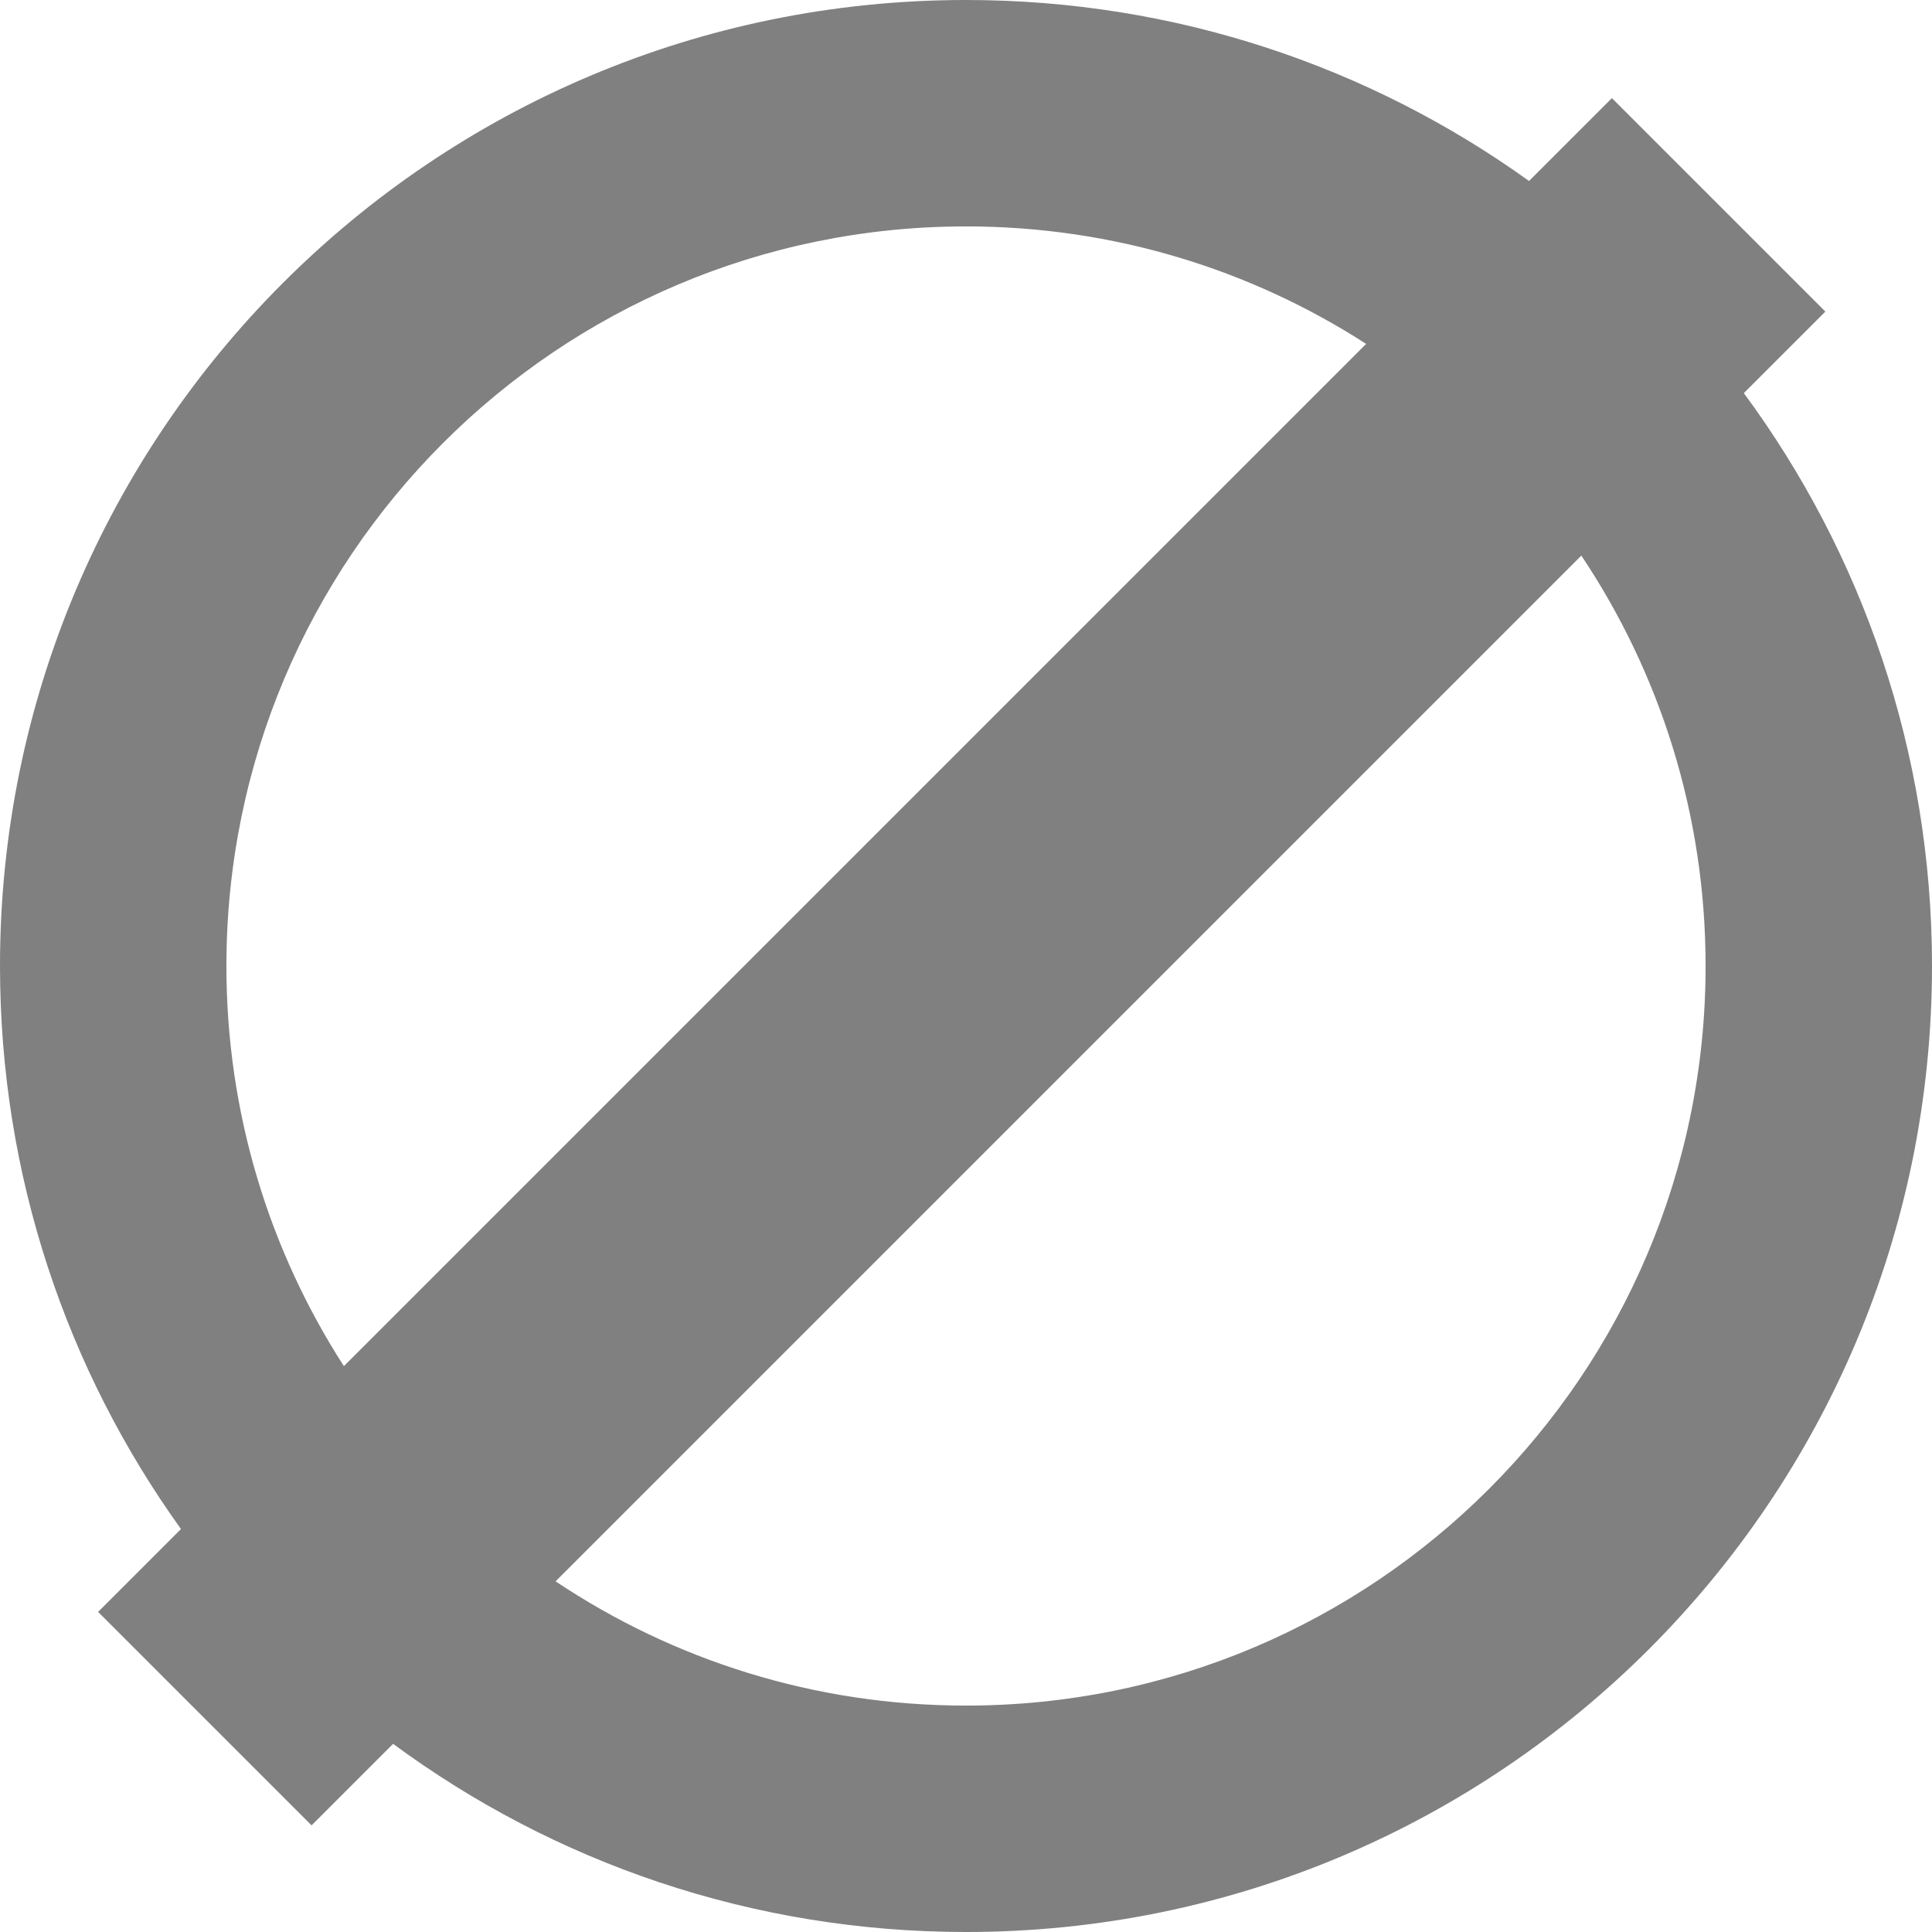 <svg width="256" height="256" viewBox="0 0 256 256" fill="none" xmlns="http://www.w3.org/2000/svg">
<rect x="0" y="0" width="100%" height="100%" fill="none" />
<path d="M128 0C155.839 0 181.601 8.889 202.605 23.98L213.587 13L241.871 41.284L231.067 52.087C246.737 73.326 256 99.581 256 128C256 198.692 198.692 256 128 256C99.581 256 73.326 246.737 52.087 231.067L41.284 241.871L13 213.587L23.98 202.605C8.889 181.601 0 155.839 0 128C0 57.308 57.308 0 128 0ZM73.618 209.536C89.178 219.935 107.88 226 128 226C182.124 226 226 182.124 226 128C226 107.88 219.935 89.178 209.536 73.618L73.618 209.536ZM128 30C73.876 30 30 73.876 30 128C30 147.535 35.717 165.735 45.567 181.019L181.019 45.567C165.735 35.717 147.535 30 128 30Z" fill="#808080"/>
</svg>
